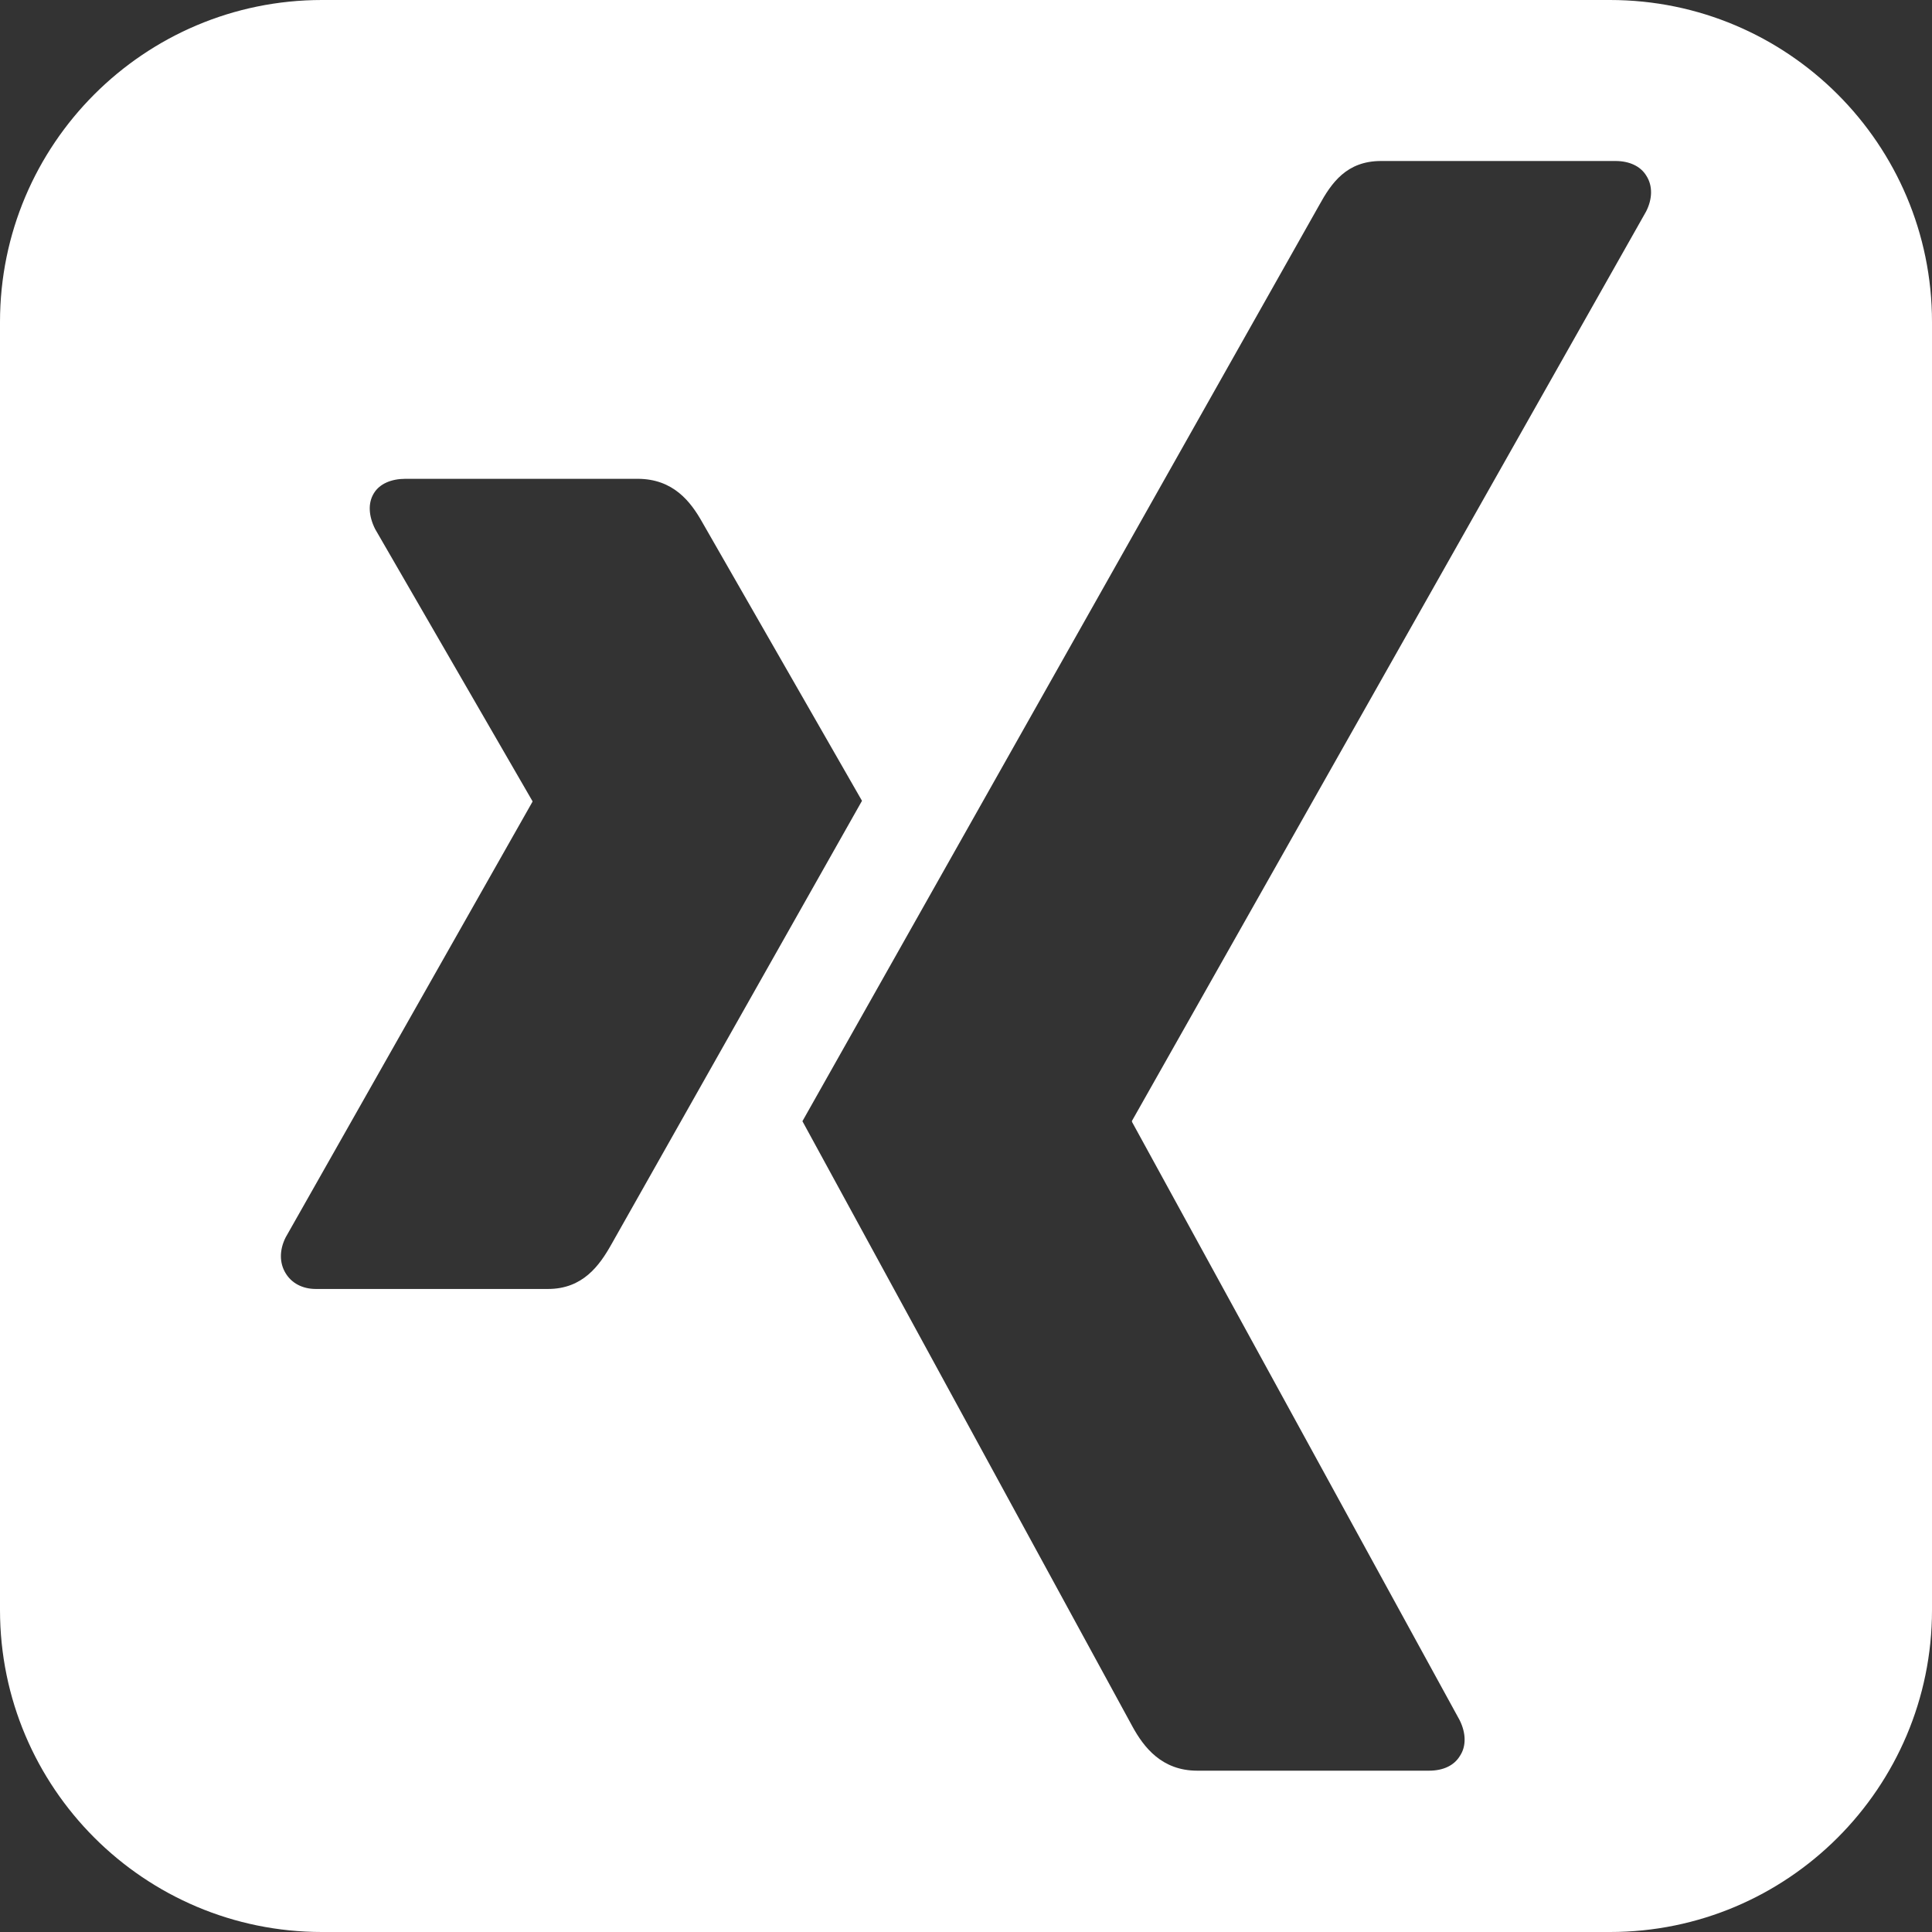 <?xml version="1.0" encoding="utf-8"?>
<!-- Generator: Adobe Illustrator 24.0.1, SVG Export Plug-In . SVG Version: 6.00 Build 0)  -->
<svg version="1.1" id="Ebene_1" xmlns="http://www.w3.org/2000/svg" xmlns:xlink="http://www.w3.org/1999/xlink" x="0px" y="0px"
	 viewBox="0 0 60 60" style="enable-background:new 0 0 60 60;" xml:space="preserve">
<rect x="0" y="0" width="60" height="60" fill="#333333" stroke="none"/>
<style type="text/css">
	.st0{display:none;}
	.st1{display:inline;fill:#FFFFFF;}
	.st2{fill:#FFFFFF;}
</style>
<g id="facebook" class="st0">
	<path class="st1" d="M50,0H10C4.48,0,0,4.48,0,10v40c0,5.52,4.48,10,10,10h22.81V34.35h-5.49v-9.19h5.49v-5.21
		c0-6.17,2.06-11.11,10.84-11.39h8.09v8.78h-5.49c-1.92,0-2.61,1.1-2.61,2.61v5.21h8.09l-0.96,9.19h-7.13V60H50
		c5.52,0,10-4.48,10-10V10C60,4.48,55.52,0,50,0z"/>
</g>
<g id="xing" class="st0">
	<path class="st1" d="M50,0H10C4.48,0,0,4.48,0,10v40c0,5.52,4.48,10,10,10h40c5.52,0,10-4.48,10-10V10C60,4.48,55.52,0,50,0z
		 M17.91,40.53H10.7c-0.43,0-0.76-0.19-0.94-0.49c-0.19-0.31-0.2-0.71,0-1.11l7.66-13.52c0.01-0.01,0.01-0.02,0-0.04l-4.88-8.44
		c-0.2-0.4-0.23-0.8-0.04-1.11c0.18-0.3,0.55-0.45,0.98-0.45l0,0h7.21c1.11,0,1.65,0.71,2.01,1.35c0,0,4.93,8.6,4.96,8.65
		c-0.29,0.51-7.78,13.77-7.78,13.77C19.51,39.8,18.99,40.53,17.91,40.53z M52.01,7.07L36.04,35.3c-0.01,0.01-0.01,0.03,0,0.05
		l10.17,18.57c0.2,0.4,0.21,0.81,0.01,1.11c-0.18,0.3-0.52,0.46-0.96,0.46h-7.2c-1.1,0-1.66-0.73-2.01-1.37
		c0,0-10.22-18.75-10.25-18.8c0.51-0.9,16.05-28.45,16.05-28.45c0.39-0.7,0.85-1.37,1.93-1.37l0,0l0,0l0,0h7.28
		c0.43,0,0.78,0.16,0.96,0.46C52.21,6.26,52.21,6.67,52.01,7.07z"/>
</g>
<path class="st2" d="M50,0H10C4.48,0,0,4.48,0,10v40c0,5.52,4.48,10,10,10h40c5.52,0,10-4.48,10-10V10C60,4.48,55.52,0,50,0z
	 M17.02,40.03H9.81c-0.43,0-0.76-0.19-0.94-0.49c-0.19-0.31-0.2-0.71,0-1.11l7.66-13.52c0.01-0.01,0.01-0.03,0-0.04l-4.88-8.44
	c-0.2-0.4-0.23-0.8-0.04-1.11c0.18-0.3,0.55-0.45,0.98-0.45v0h7.21c1.11,0,1.65,0.71,2.01,1.35c0,0,4.93,8.6,4.96,8.65
	c-0.29,0.51-7.78,13.77-7.78,13.77C18.62,39.3,18.1,40.03,17.02,40.03z M51.12,6.57L35.16,34.8c-0.01,0.01-0.01,0.03,0,0.05
	l10.17,18.57c0.2,0.4,0.21,0.81,0.01,1.11c-0.18,0.3-0.52,0.46-0.96,0.46h-7.2c-1.1,0-1.66-0.73-2.01-1.37
	c0,0-10.22-18.75-10.25-18.8c0.51-0.9,16.05-28.45,16.05-28.45C41.35,5.68,41.82,5,42.89,5l0,0h0v0h7.28c0.43,0,0.78,0.16,0.96,0.46
	C51.33,5.77,51.32,6.18,51.12,6.57z"/>
</svg>

